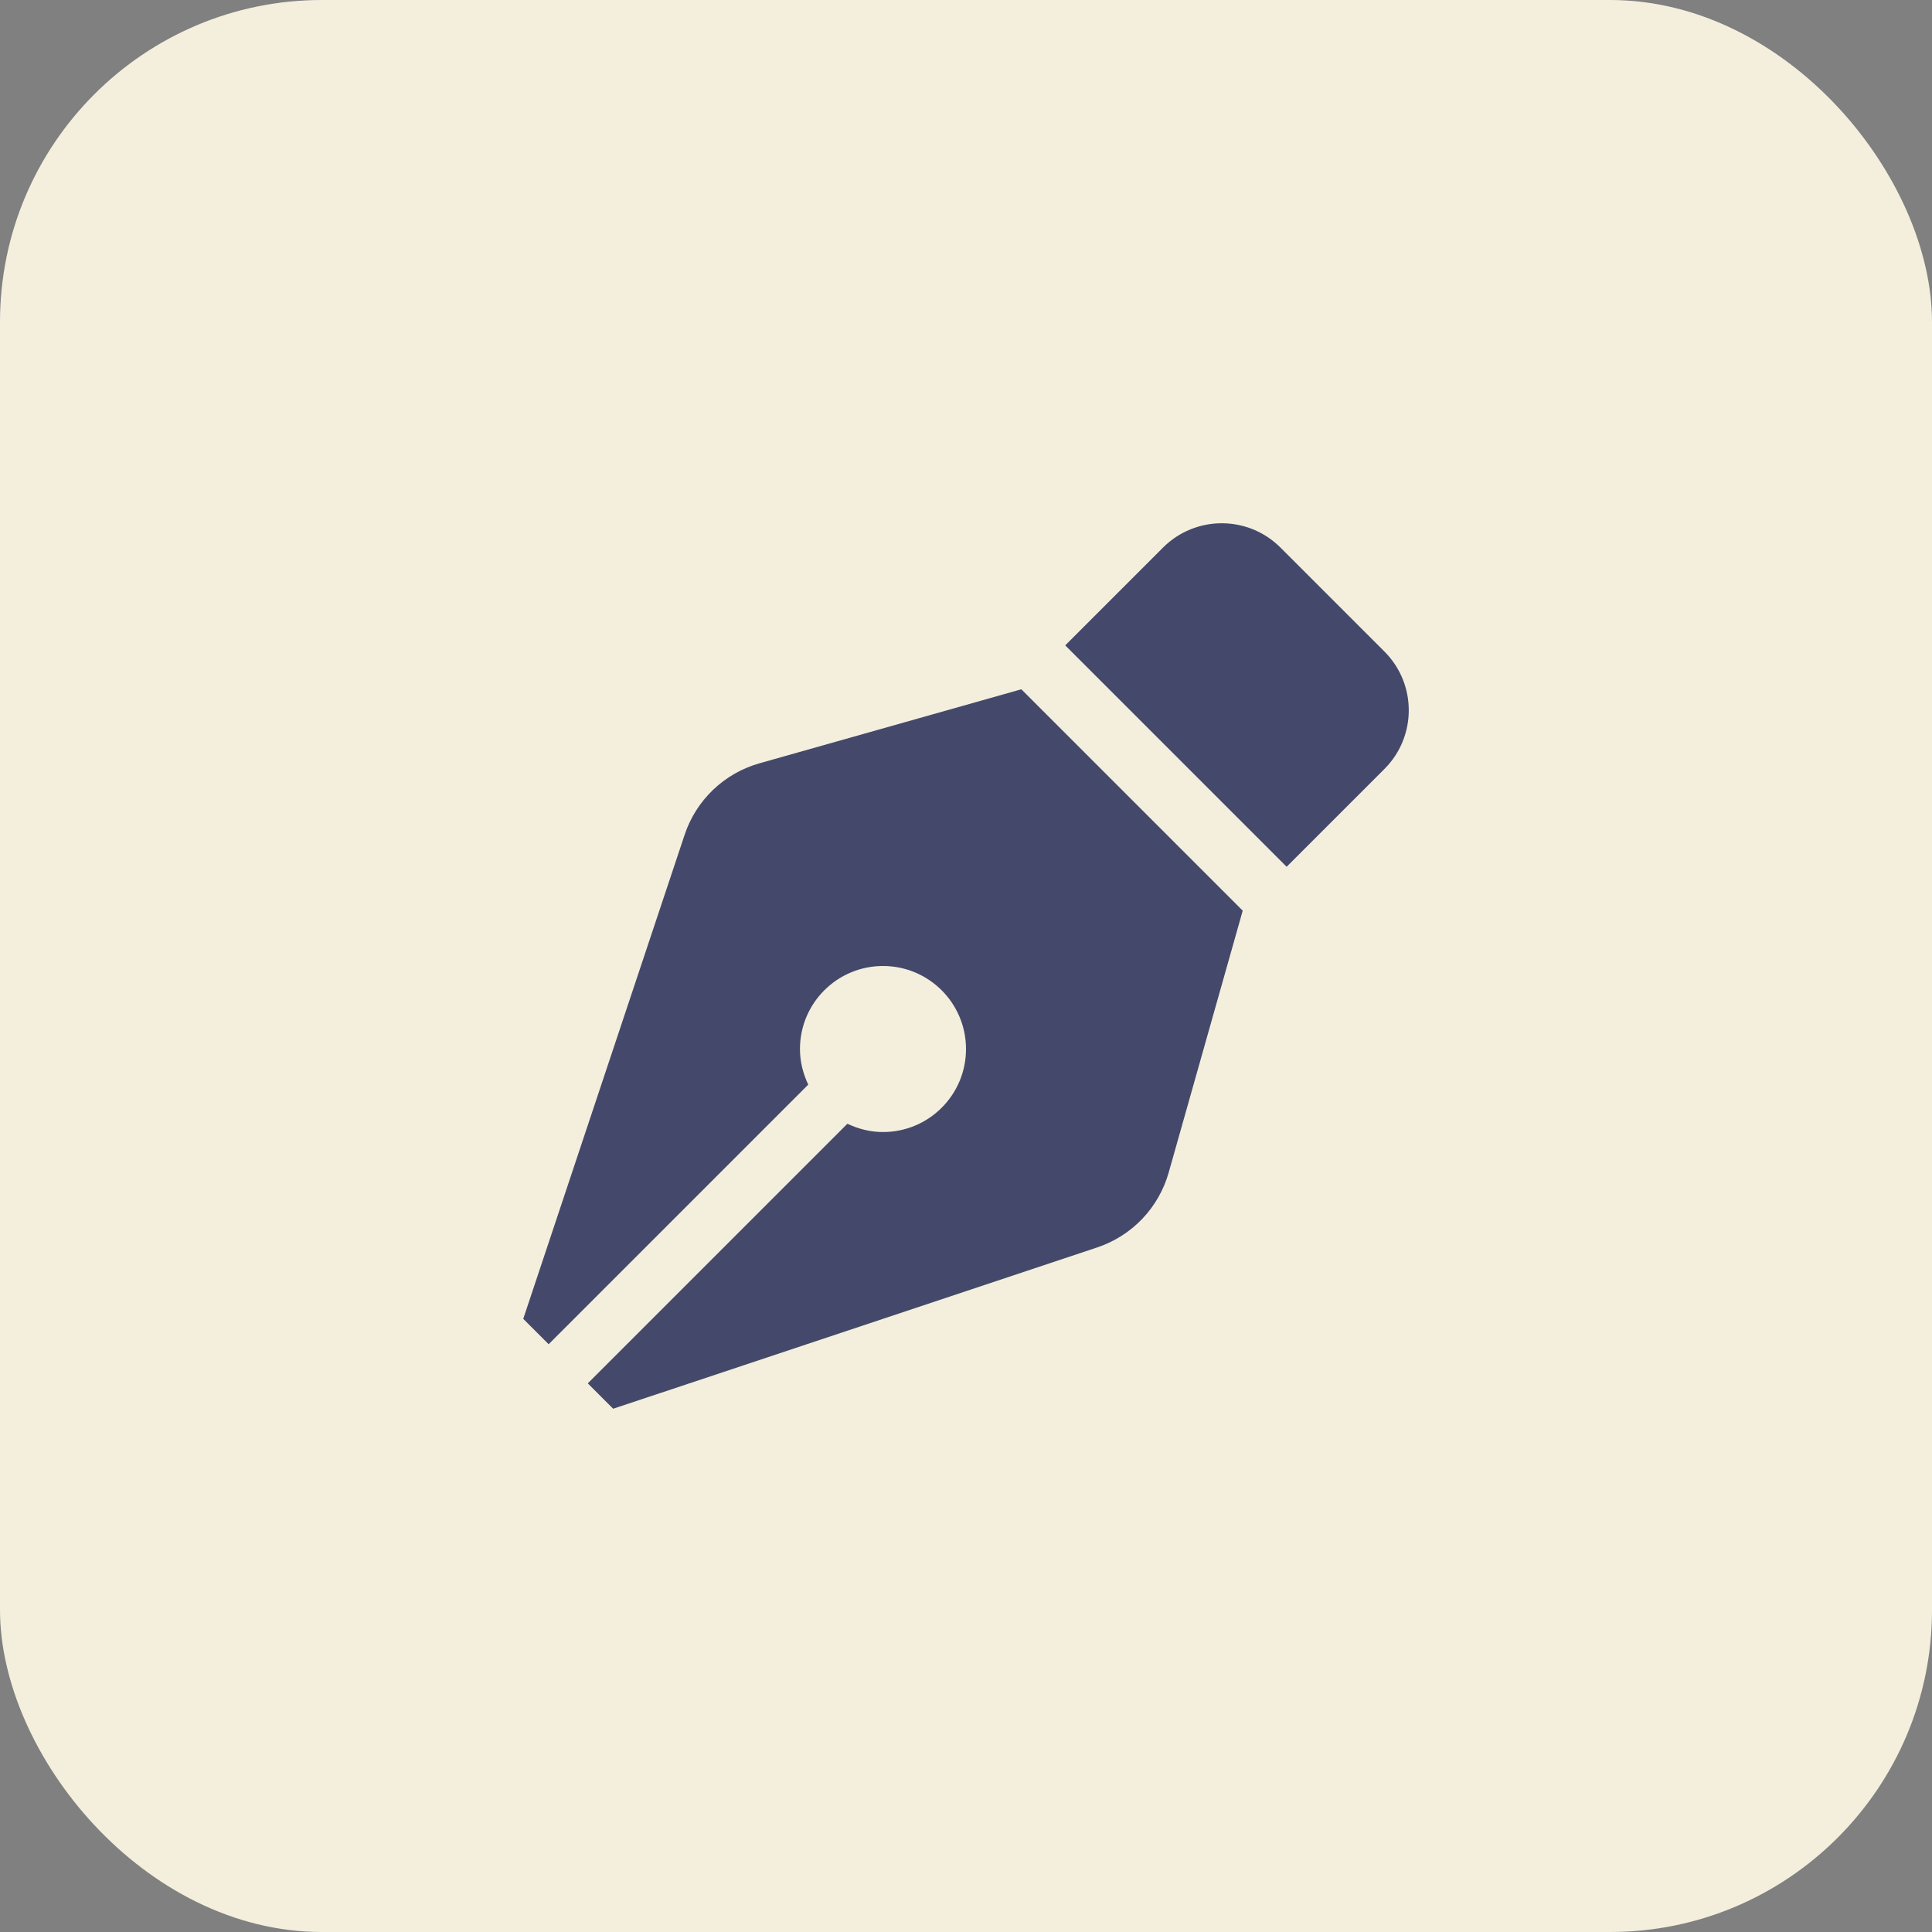 <svg width="48" height="48" viewBox="0 0 48 48" fill="none" xmlns="http://www.w3.org/2000/svg">
<rect x="0" y="0" width="48" height="48" fill="#808080" stroke="none"/>
<rect width="48" height="48" rx="8" fill="#F4EFDD"/>
<g clip-path="url(#clip0_4478_14083)">
<path d="M18.869 18.964C18.438 19.086 18.043 19.311 17.718 19.621C17.394 19.931 17.15 20.315 17.009 20.741L13 32.766L13.631 33.397L20.081 26.947C19.953 26.678 19.875 26.381 19.875 26.063C19.875 24.924 20.798 24 21.938 24C23.077 24 24 24.924 24 26.063C24 27.202 23.077 28.125 21.938 28.125C21.619 28.125 21.322 28.047 21.053 27.919L14.603 34.369L15.234 35L27.26 30.992C27.685 30.85 28.069 30.606 28.379 30.282C28.689 29.957 28.914 29.562 29.036 29.131L30.875 22.625L25.375 17.125L18.869 18.964ZM34.396 16.187L31.813 13.604C31.007 12.799 29.701 12.799 28.895 13.604L26.465 16.034L31.966 21.535L34.396 19.105C35.202 18.299 35.202 16.993 34.396 16.187Z" fill="#44496B"/>
</g>
<defs>
<clipPath id="clip0_4478_14083">
<rect width="22" height="22" fill="white" transform="translate(13 13)"/>
</clipPath>
</defs>
</svg>

